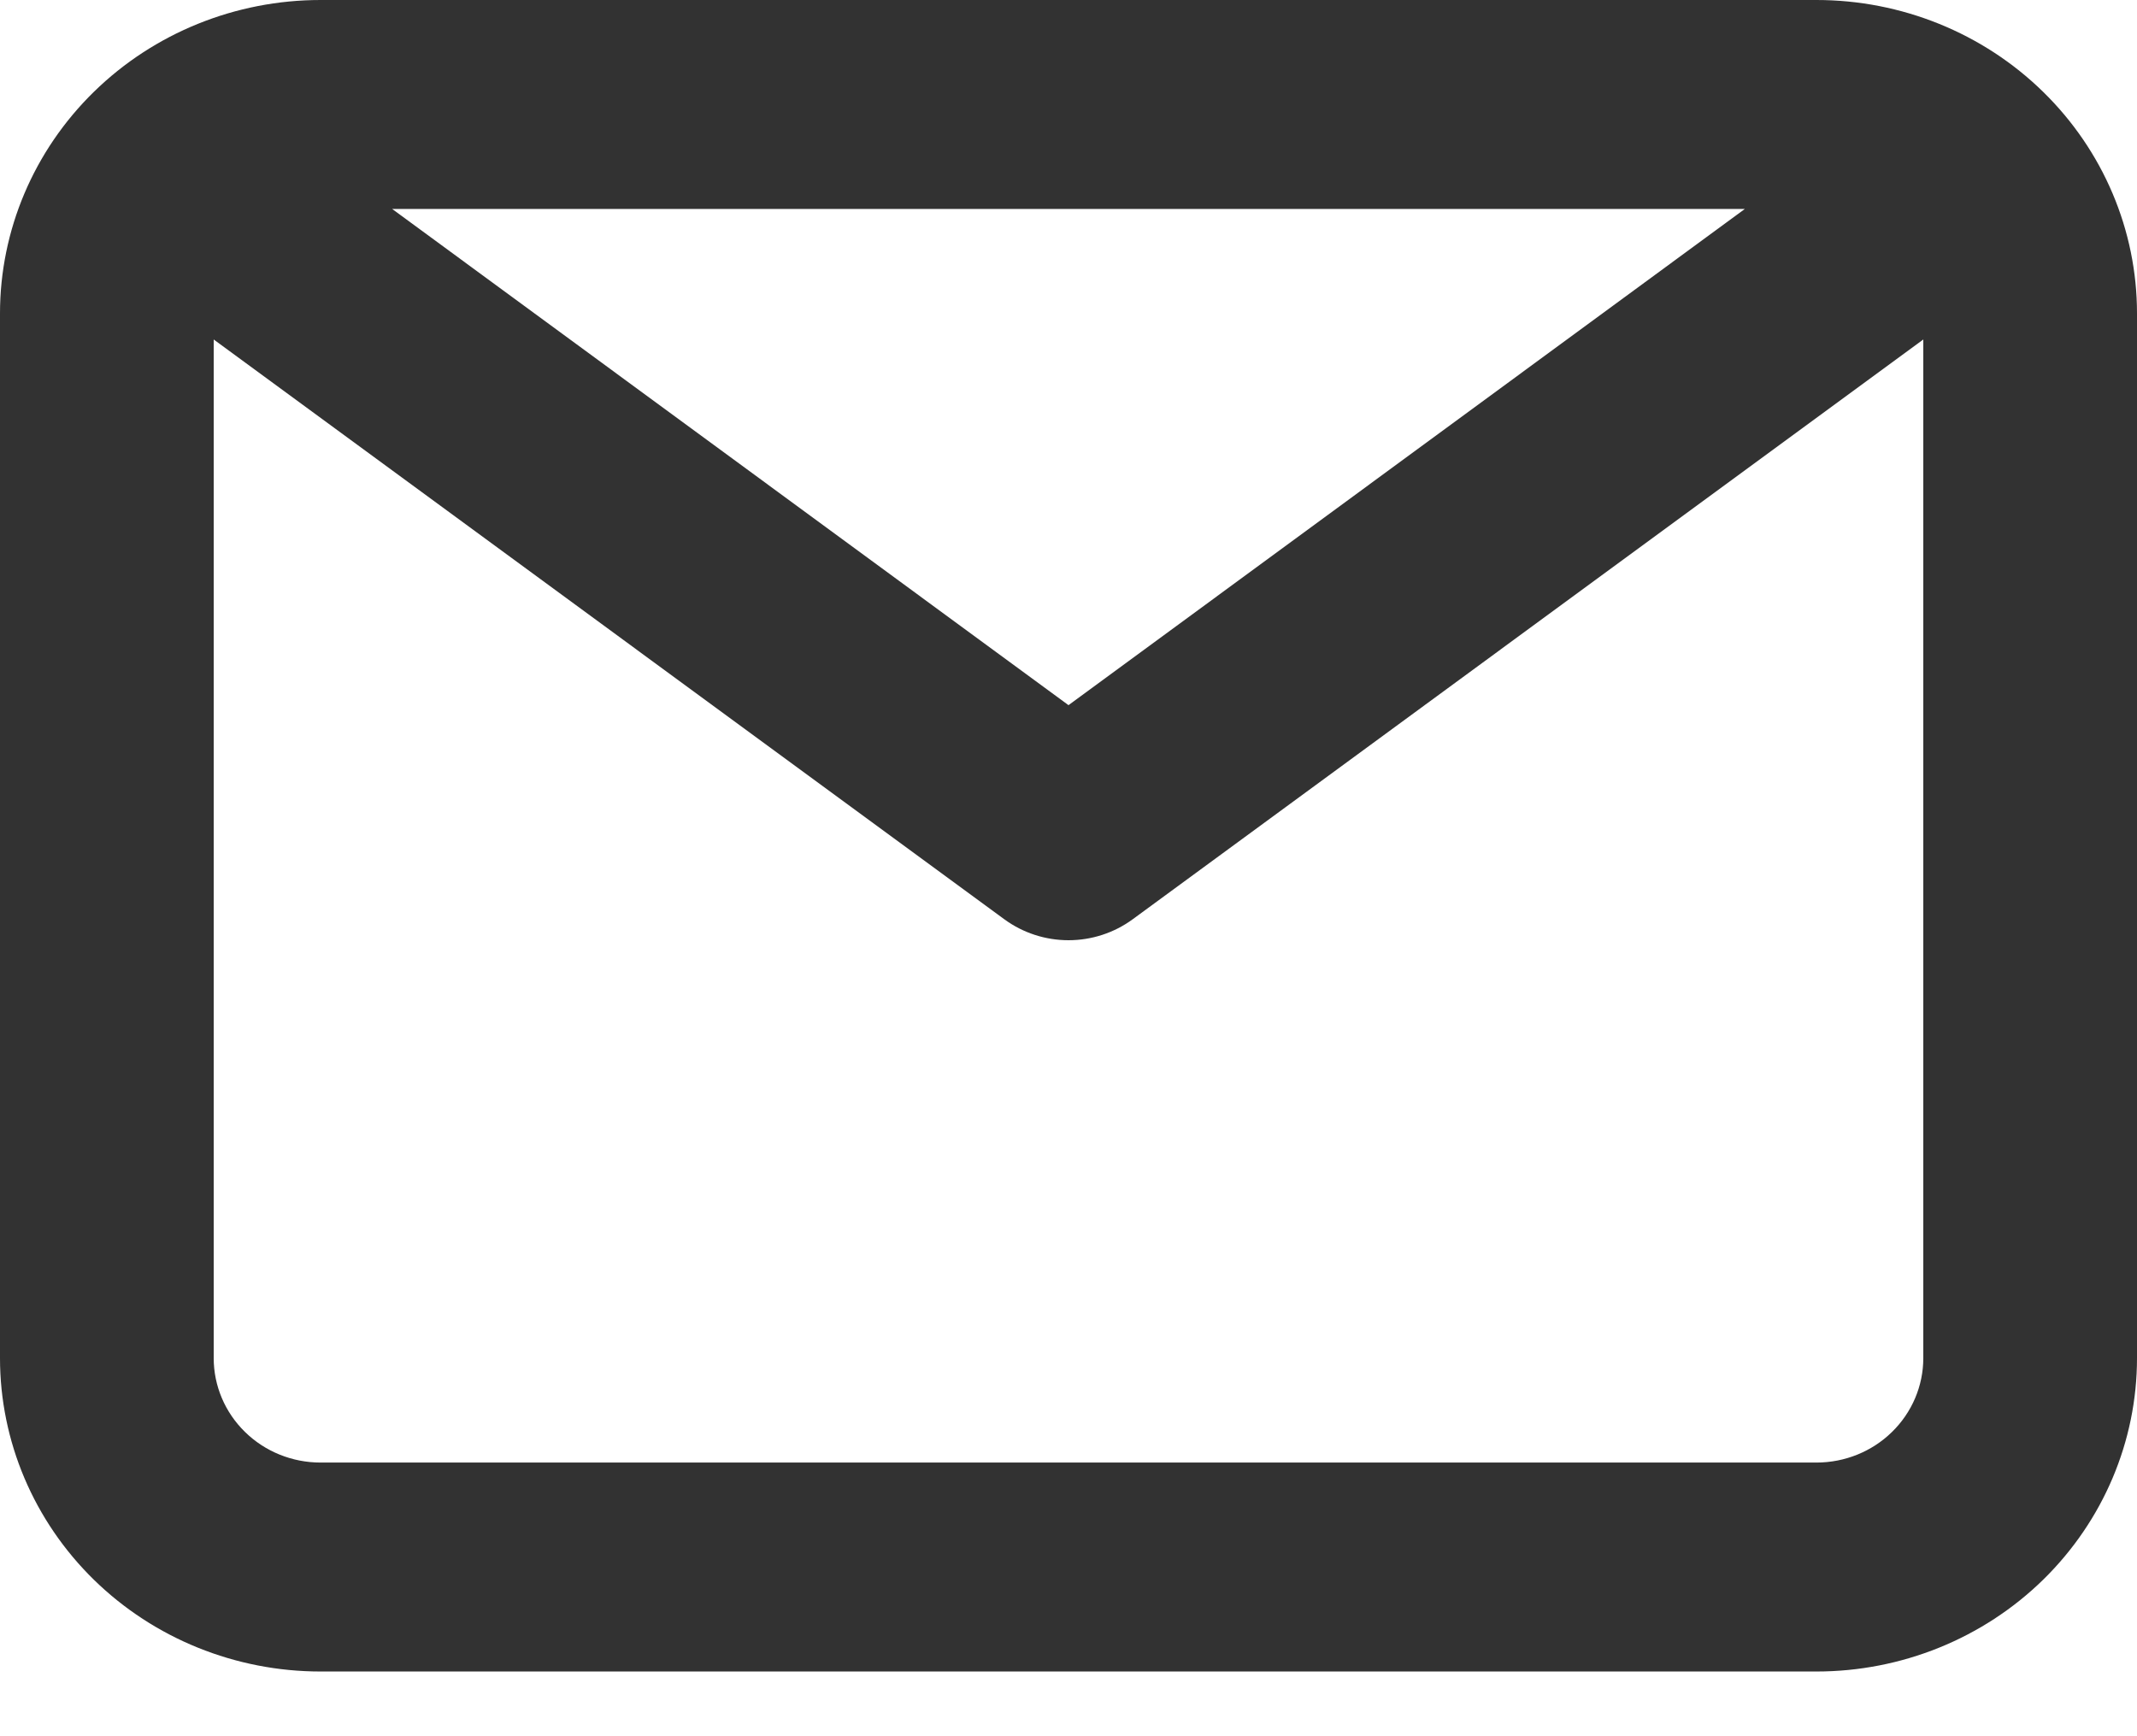 <svg width="32" height="26" viewBox="0 0 32 26" fill="none" xmlns="http://www.w3.org/2000/svg">
<path d="M27.2 0H4.8C3.527 0 2.306 0.494 1.406 1.375C0.506 2.255 0 3.449 0 4.693V20.338C0 21.583 0.506 22.776 1.406 23.657C2.306 24.537 3.527 25.031 4.8 25.031H27.2C28.473 25.031 29.694 24.537 30.594 23.657C31.494 22.776 32 21.583 32 20.338V4.693C32 3.449 31.494 2.255 30.594 1.375C29.694 0.494 28.473 0 27.2 0ZM26.128 3.129L16 10.56L5.872 3.129H26.128ZM27.2 21.902H4.8C4.376 21.902 3.969 21.738 3.669 21.444C3.369 21.151 3.2 20.753 3.2 20.338V5.084L15.04 13.767C15.317 13.97 15.654 14.08 16 14.08C16.346 14.08 16.683 13.97 16.96 13.767L28.8 5.084V20.338C28.8 20.753 28.631 21.151 28.331 21.444C28.031 21.738 27.624 21.902 27.2 21.902Z" fill="#323232"/>
</svg>
